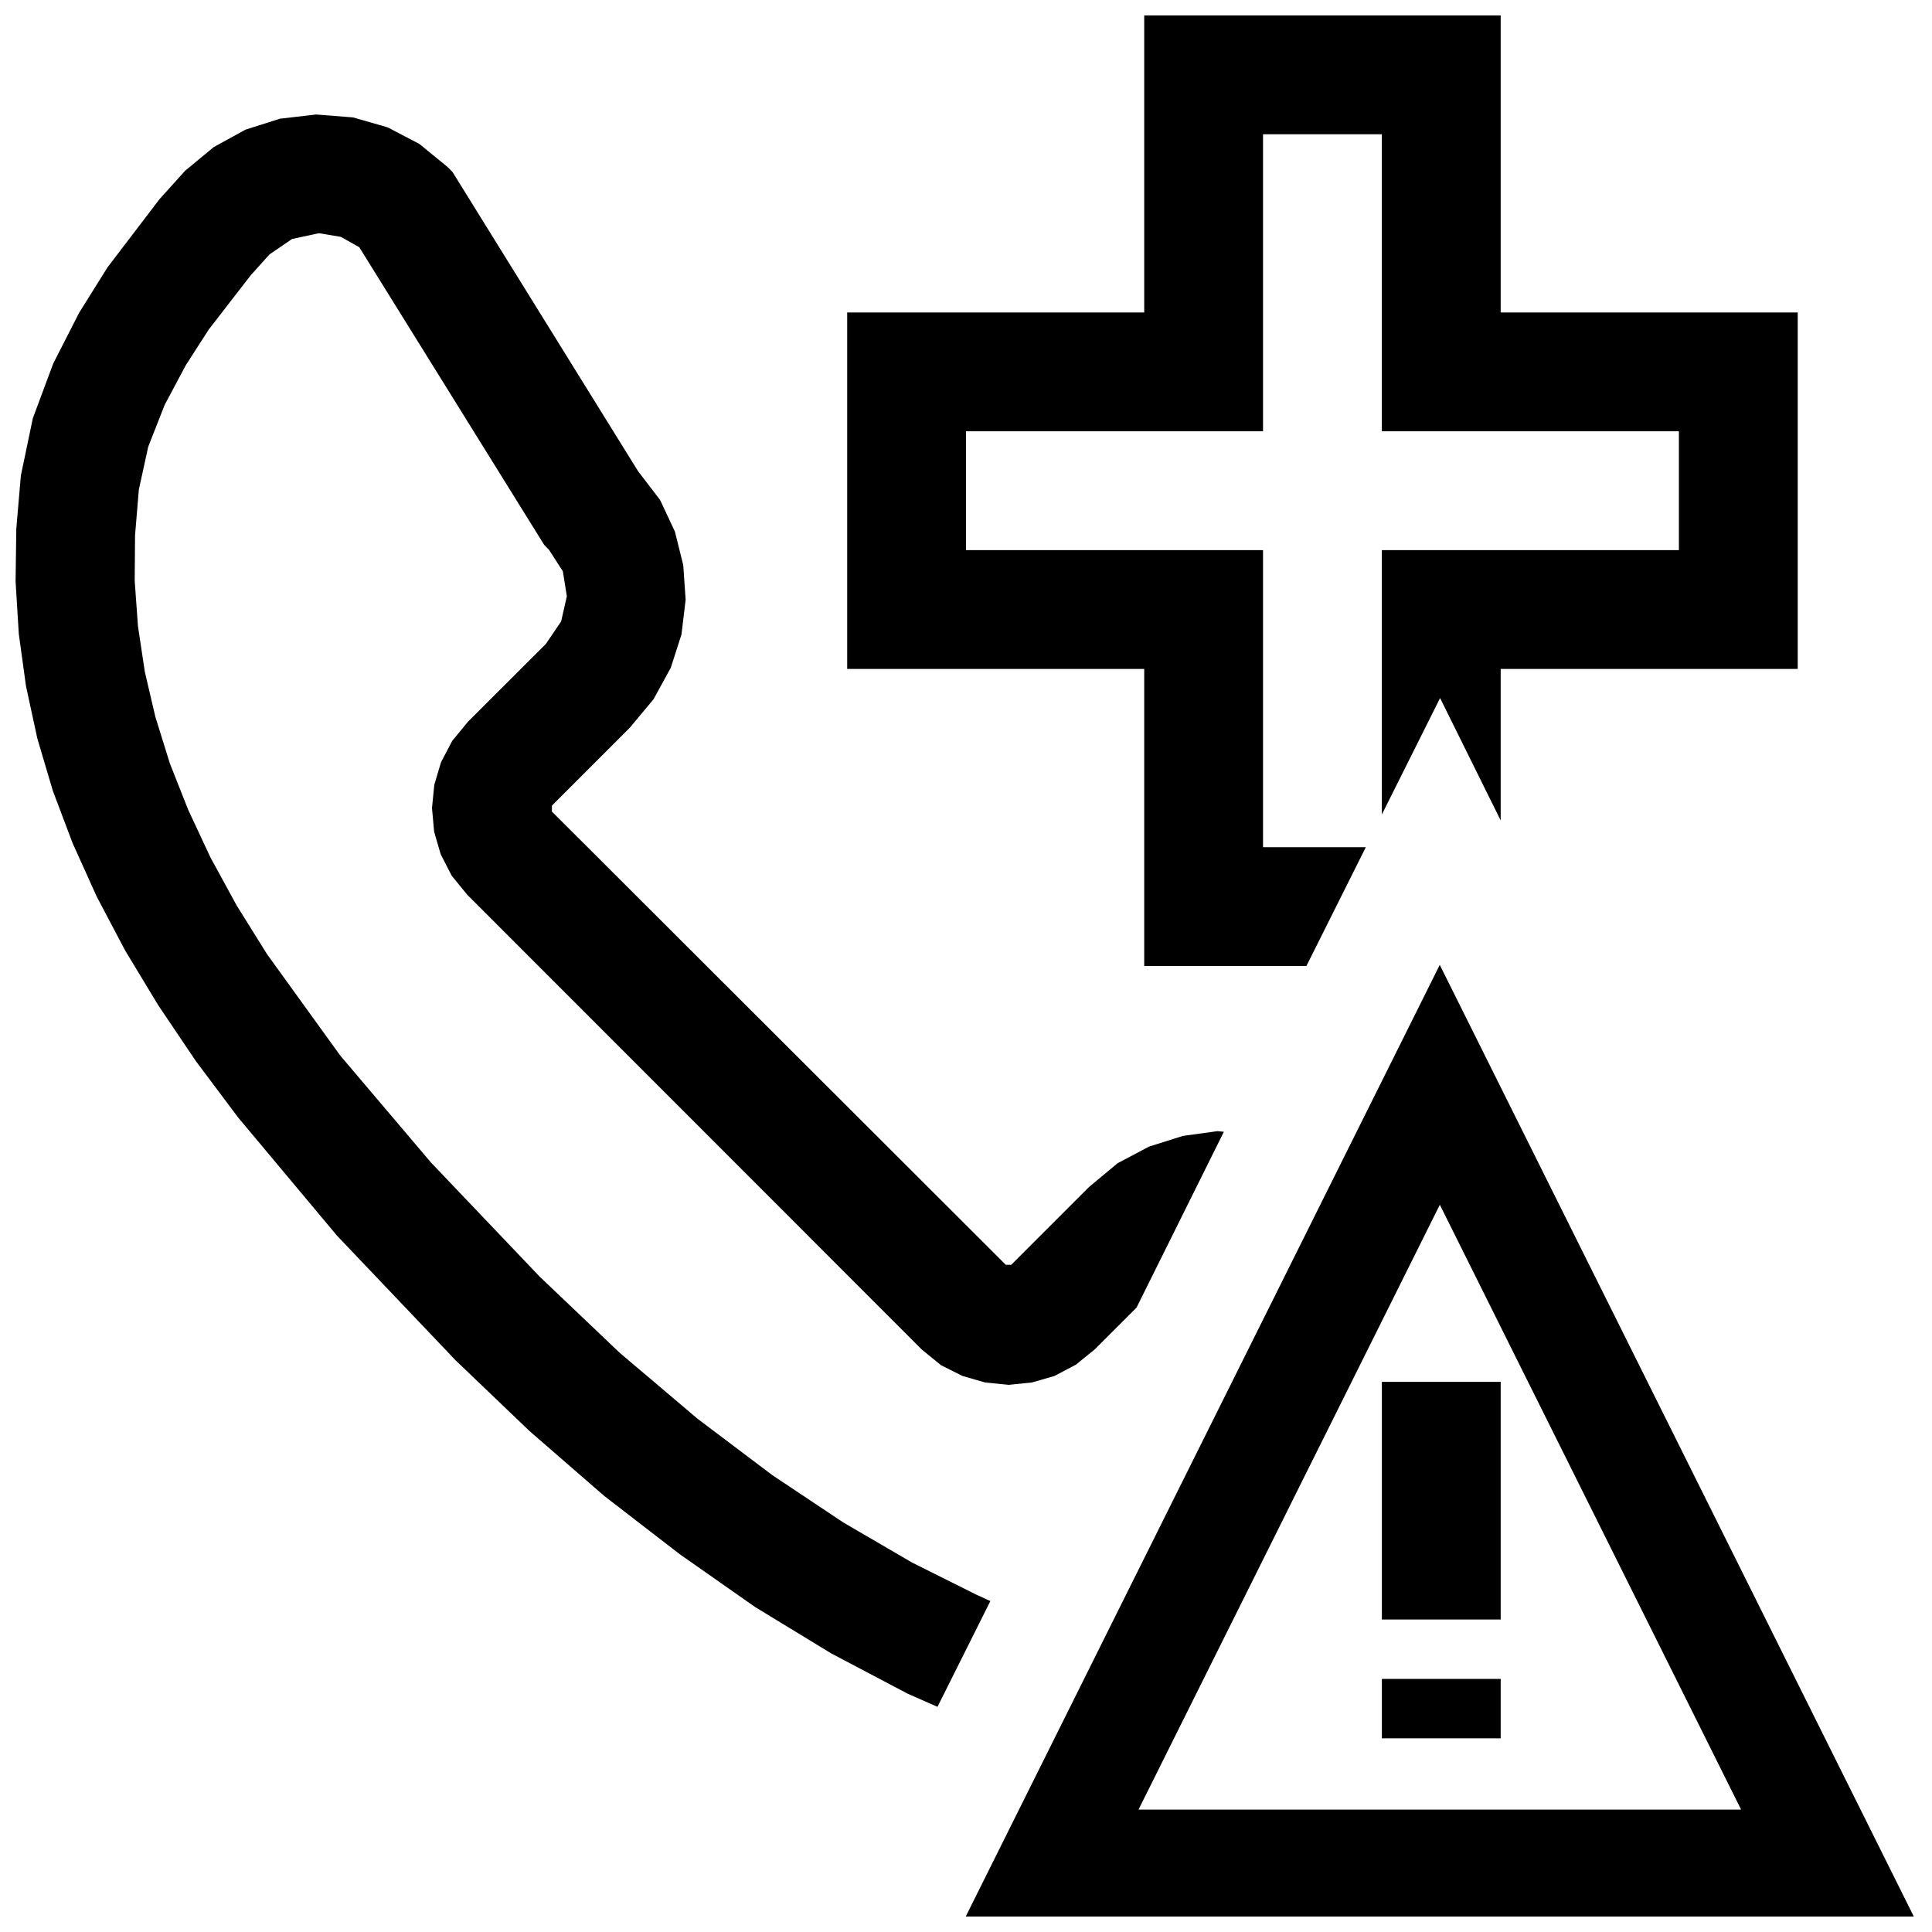 <?xml version="1.0" encoding="UTF-8"?>
<!-- Uploaded to: SVG Repo, www.svgrepo.com, Generator: SVG Repo Mixer Tools -->
<svg width="800px" height="800px" version="1.1" viewBox="144 144 512 512" xmlns="http://www.w3.org/2000/svg">
 <defs>
  <clipPath id="c">
   <path d="m148.09 174h320.91v423h-320.91z"/>
  </clipPath>
  <clipPath id="b">
   <path d="m368 148.09h253v251.91h-253z"/>
  </clipPath>
  <clipPath id="a">
   <path d="m399 399h252.9v252.9h-252.9z"/>
  </clipPath>
 </defs>
 <g clip-path="url(#c)">
  <path d="m218.19 175.46-9.133 2.898-8.422 4.629-7.559 6.25-6.801 7.539-13.793 18.09-7.508 12.016-6.867 13.461-5.41 14.516-3.168 15.176-1.211 14.09-0.188 13.98 0.852 13.887 1.91 13.855 3 13.855 4.106 13.855 5.231 13.855 6.391 14.168 7.555 14.328 8.754 14.484 9.969 14.797 11.207 14.957 26.215 31.332 31.457 33.062 19.586 18.734 19.758 17.16 19.996 15.43 19.992 14.012 20.152 12.281 20.312 10.707 7.871 3.465 14.012-28.027-3.777-1.73-17.004-8.5-18.105-10.551-18.895-12.594-19.836-14.957-20.625-17.477-21.176-20.152-28.797-30.23-24.039-28.336-19.445-26.922-8.047-12.91-6.957-12.754-5.887-12.598-4.852-12.277-3.824-12.281-2.805-11.965-1.824-12.125-0.867-12.027 0.094-12.059 1.008-12.125 2.488-11.352 4.363-11.098 5.586-10.488 6.094-9.477 11.086-14.328 5.004-5.57 5.969-4.078 6.973-1.512h0.332l5.652 0.945 4.863 2.738 49.012 78.895 1.277 1.305 3.668 5.699 1.055 6.598-1.512 6.676-4.062 5.981-20.656 20.625-4.141 5.039-2.977 5.668-1.777 5.984-0.613 6.141 0.566 6.297 1.746 5.981 2.914 5.668 4.109 5.039 120.54 120.6 5.039 4.094 5.668 2.836 5.981 1.73 6.301 0.629 6.137-0.629 5.984-1.73 5.668-2.992 5.039-4.094 11.02-11.02 23.145-46.602-1.73-0.16-9.133 1.262-8.977 2.832-8.344 4.41-7.555 6.297-20.625 20.625h-1.418l-120.3-120.13 0.016-1.574 20.625-20.625 6.297-7.555 4.566-8.344 2.836-8.816 1.102-9.211-0.629-9.164-2.207-8.895-3.934-8.391-5.828-7.606-49.199-79.336-1.289-1.289-7.465-6.109-8.438-4.41-9.18-2.629-9.746-0.77z"/>
 </g>
 <g clip-path="url(#b)">
  <path d="m447.23 226.81h-78.719v94.465h78.719v78.723h42.98l15.746-31.488h-27.238v-78.723h-78.719v-31.488h78.719v-78.719h31.488v78.719h78.719v31.488h-78.719v70.062l15.43-30.859 16.059 32.434v-40.148h78.719v-94.465h-78.719v-78.719h-94.465z"/>
 </g>
 <g clip-path="url(#a)">
  <path d="m651.18 651.9h-251.25l125.62-252.2zm-205.46-28.34h159.69l-79.84-160.29z"/>
 </g>
 <path d="m510.21 510.21h31.488v62.977h-31.488z"/>
 <path d="m510.21 588.93h31.488v15.742h-31.488z"/>
</svg>